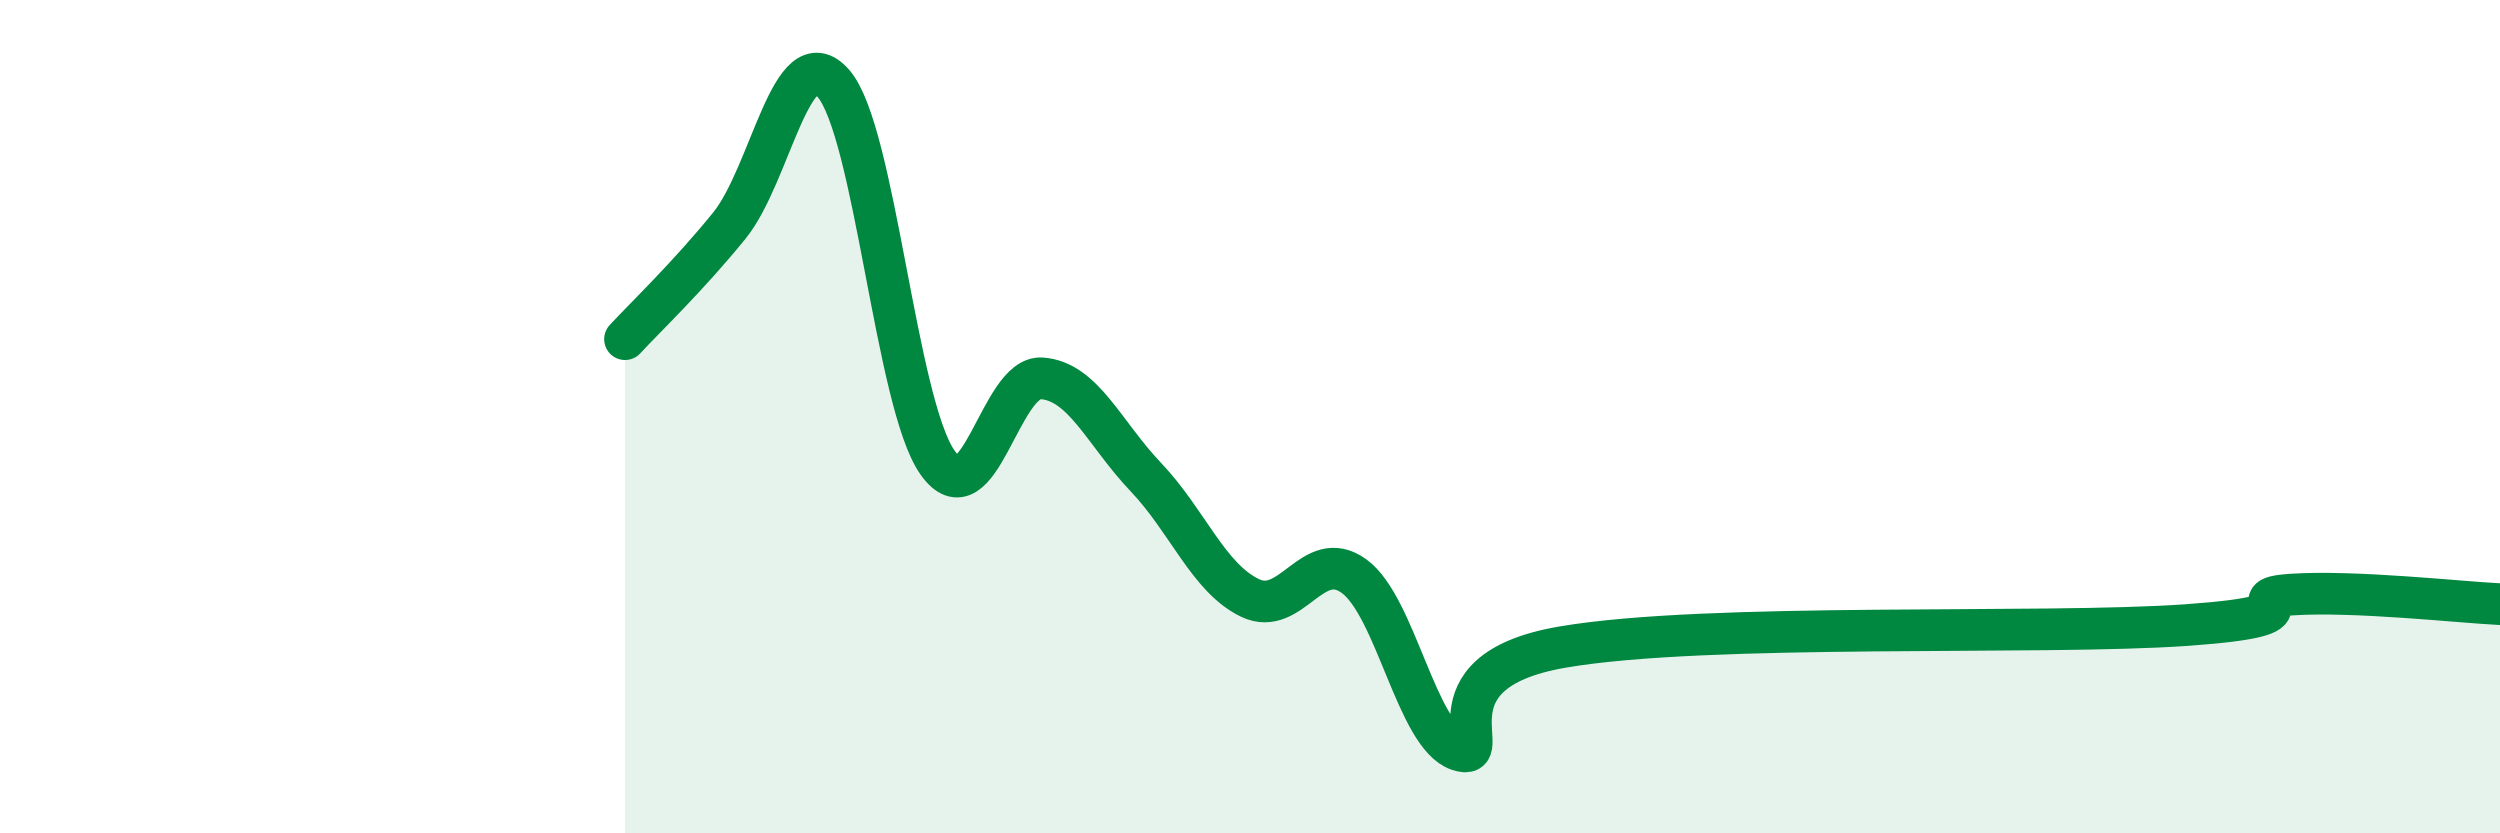 
    <svg width="60" height="20" viewBox="0 0 60 20" xmlns="http://www.w3.org/2000/svg">
      <path
        d="M 15,8.14 C 15.5,7.6 16.5,6.65 17.5,5.42 C 18.5,4.19 19,0.86 20,2 C 21,3.14 21.5,9.68 22.5,11.1 C 23.5,12.52 24,9.01 25,9.08 C 26,9.15 26.5,10.4 27.5,11.45 C 28.5,12.5 29,13.87 30,14.35 C 31,14.83 31.5,13.1 32.5,13.83 C 33.5,14.56 34,17.66 35,18 C 36,18.34 34,16.13 37.5,15.53 C 41,14.93 49,15.25 52.5,15 C 56,14.75 53.5,14.37 55,14.27 C 56.5,14.17 59,14.45 60,14.5L60 20L15 20Z"
        fill="#008740"
        opacity="0.1"
        stroke-linecap="round"
        stroke-linejoin="round"
      />
      <path
        d="M 15,8.14 C 15.5,7.6 16.5,6.65 17.5,5.42 C 18.5,4.19 19,0.86 20,2 C 21,3.14 21.5,9.68 22.5,11.1 C 23.5,12.52 24,9.01 25,9.08 C 26,9.15 26.5,10.4 27.5,11.45 C 28.5,12.5 29,13.87 30,14.35 C 31,14.83 31.5,13.1 32.5,13.83 C 33.5,14.56 34,17.66 35,18 C 36,18.34 34,16.13 37.5,15.53 C 41,14.93 49,15.25 52.5,15 C 56,14.75 53.5,14.37 55,14.27 C 56.5,14.17 59,14.45 60,14.5"
        stroke="#008740"
        stroke-width="1"
        fill="none"
        stroke-linecap="round"
        stroke-linejoin="round"
      />
    </svg>
  